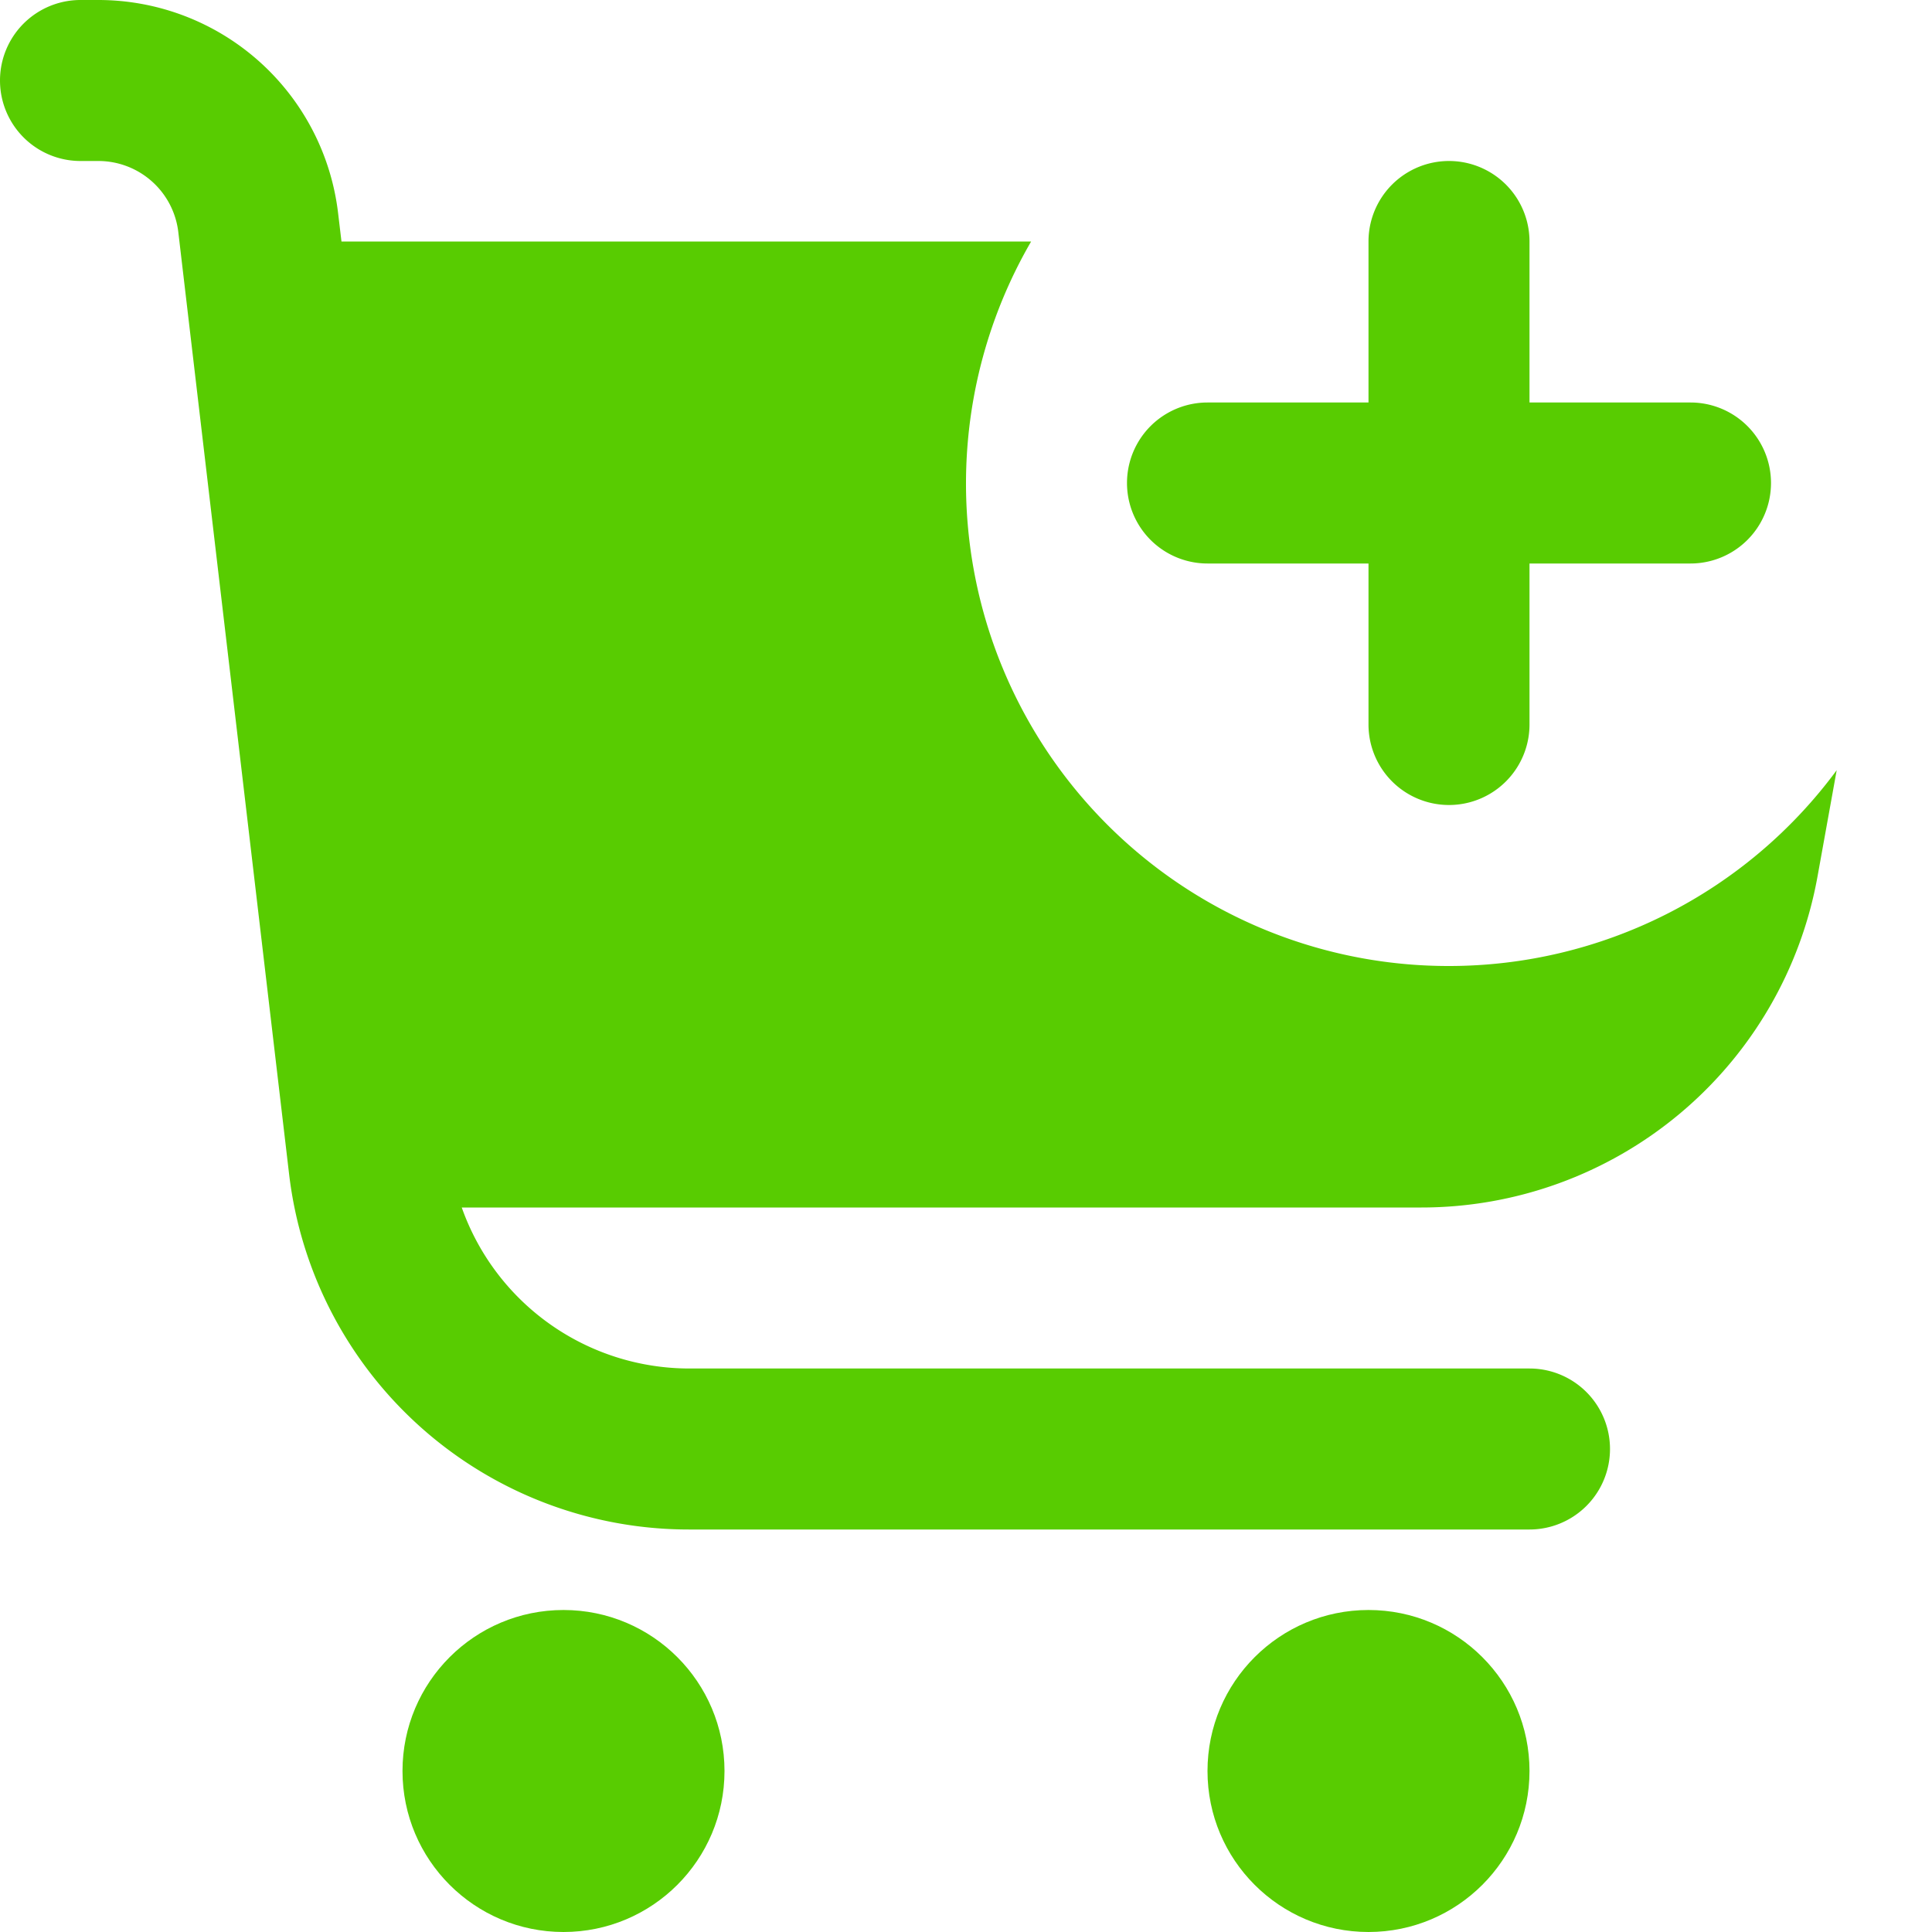 <svg xmlns="http://www.w3.org/2000/svg" version="1.1" xmlns:xlink="http://www.w3.org/1999/xlink" width="512" height="512" x="0" y="0" viewBox="0 0 24 24" style="enable-background:new 0 0 512 512" xml:space="preserve" class=""><g><path d="M18 12a5.993 5.993 0 0 1-5.191-9H4.242L4.2 2.648A3 3 0 0 0 1.222 0H1a1 1 0 0 0 0 2h.222a1 1 0 0 1 .993.883l1.376 11.7A5 5 0 0 0 8.557 19H19a1 1 0 0 0 0-2H8.557a3 3 0 0 1-2.821-2h11.921a5 5 0 0 0 4.921-4.113l.238-1.319A5.984 5.984 0 0 1 18 12Z" fill="#58cc01" opacity="1" data-original="#000000"></path><circle cx="7" cy="22" r="2" fill="#58cc01" opacity="1" data-original="#000000"></circle><circle cx="17" cy="22" r="2" fill="#58cc01" opacity="1" data-original="#000000"></circle><path d="M15 7h2v2a1 1 0 0 0 2 0V7h2a1 1 0 0 0 0-2h-2V3a1 1 0 0 0-2 0v2h-2a1 1 0 0 0 0 2Z" fill="#58cc01" opacity="1" data-original="#000000"></path></g></svg>